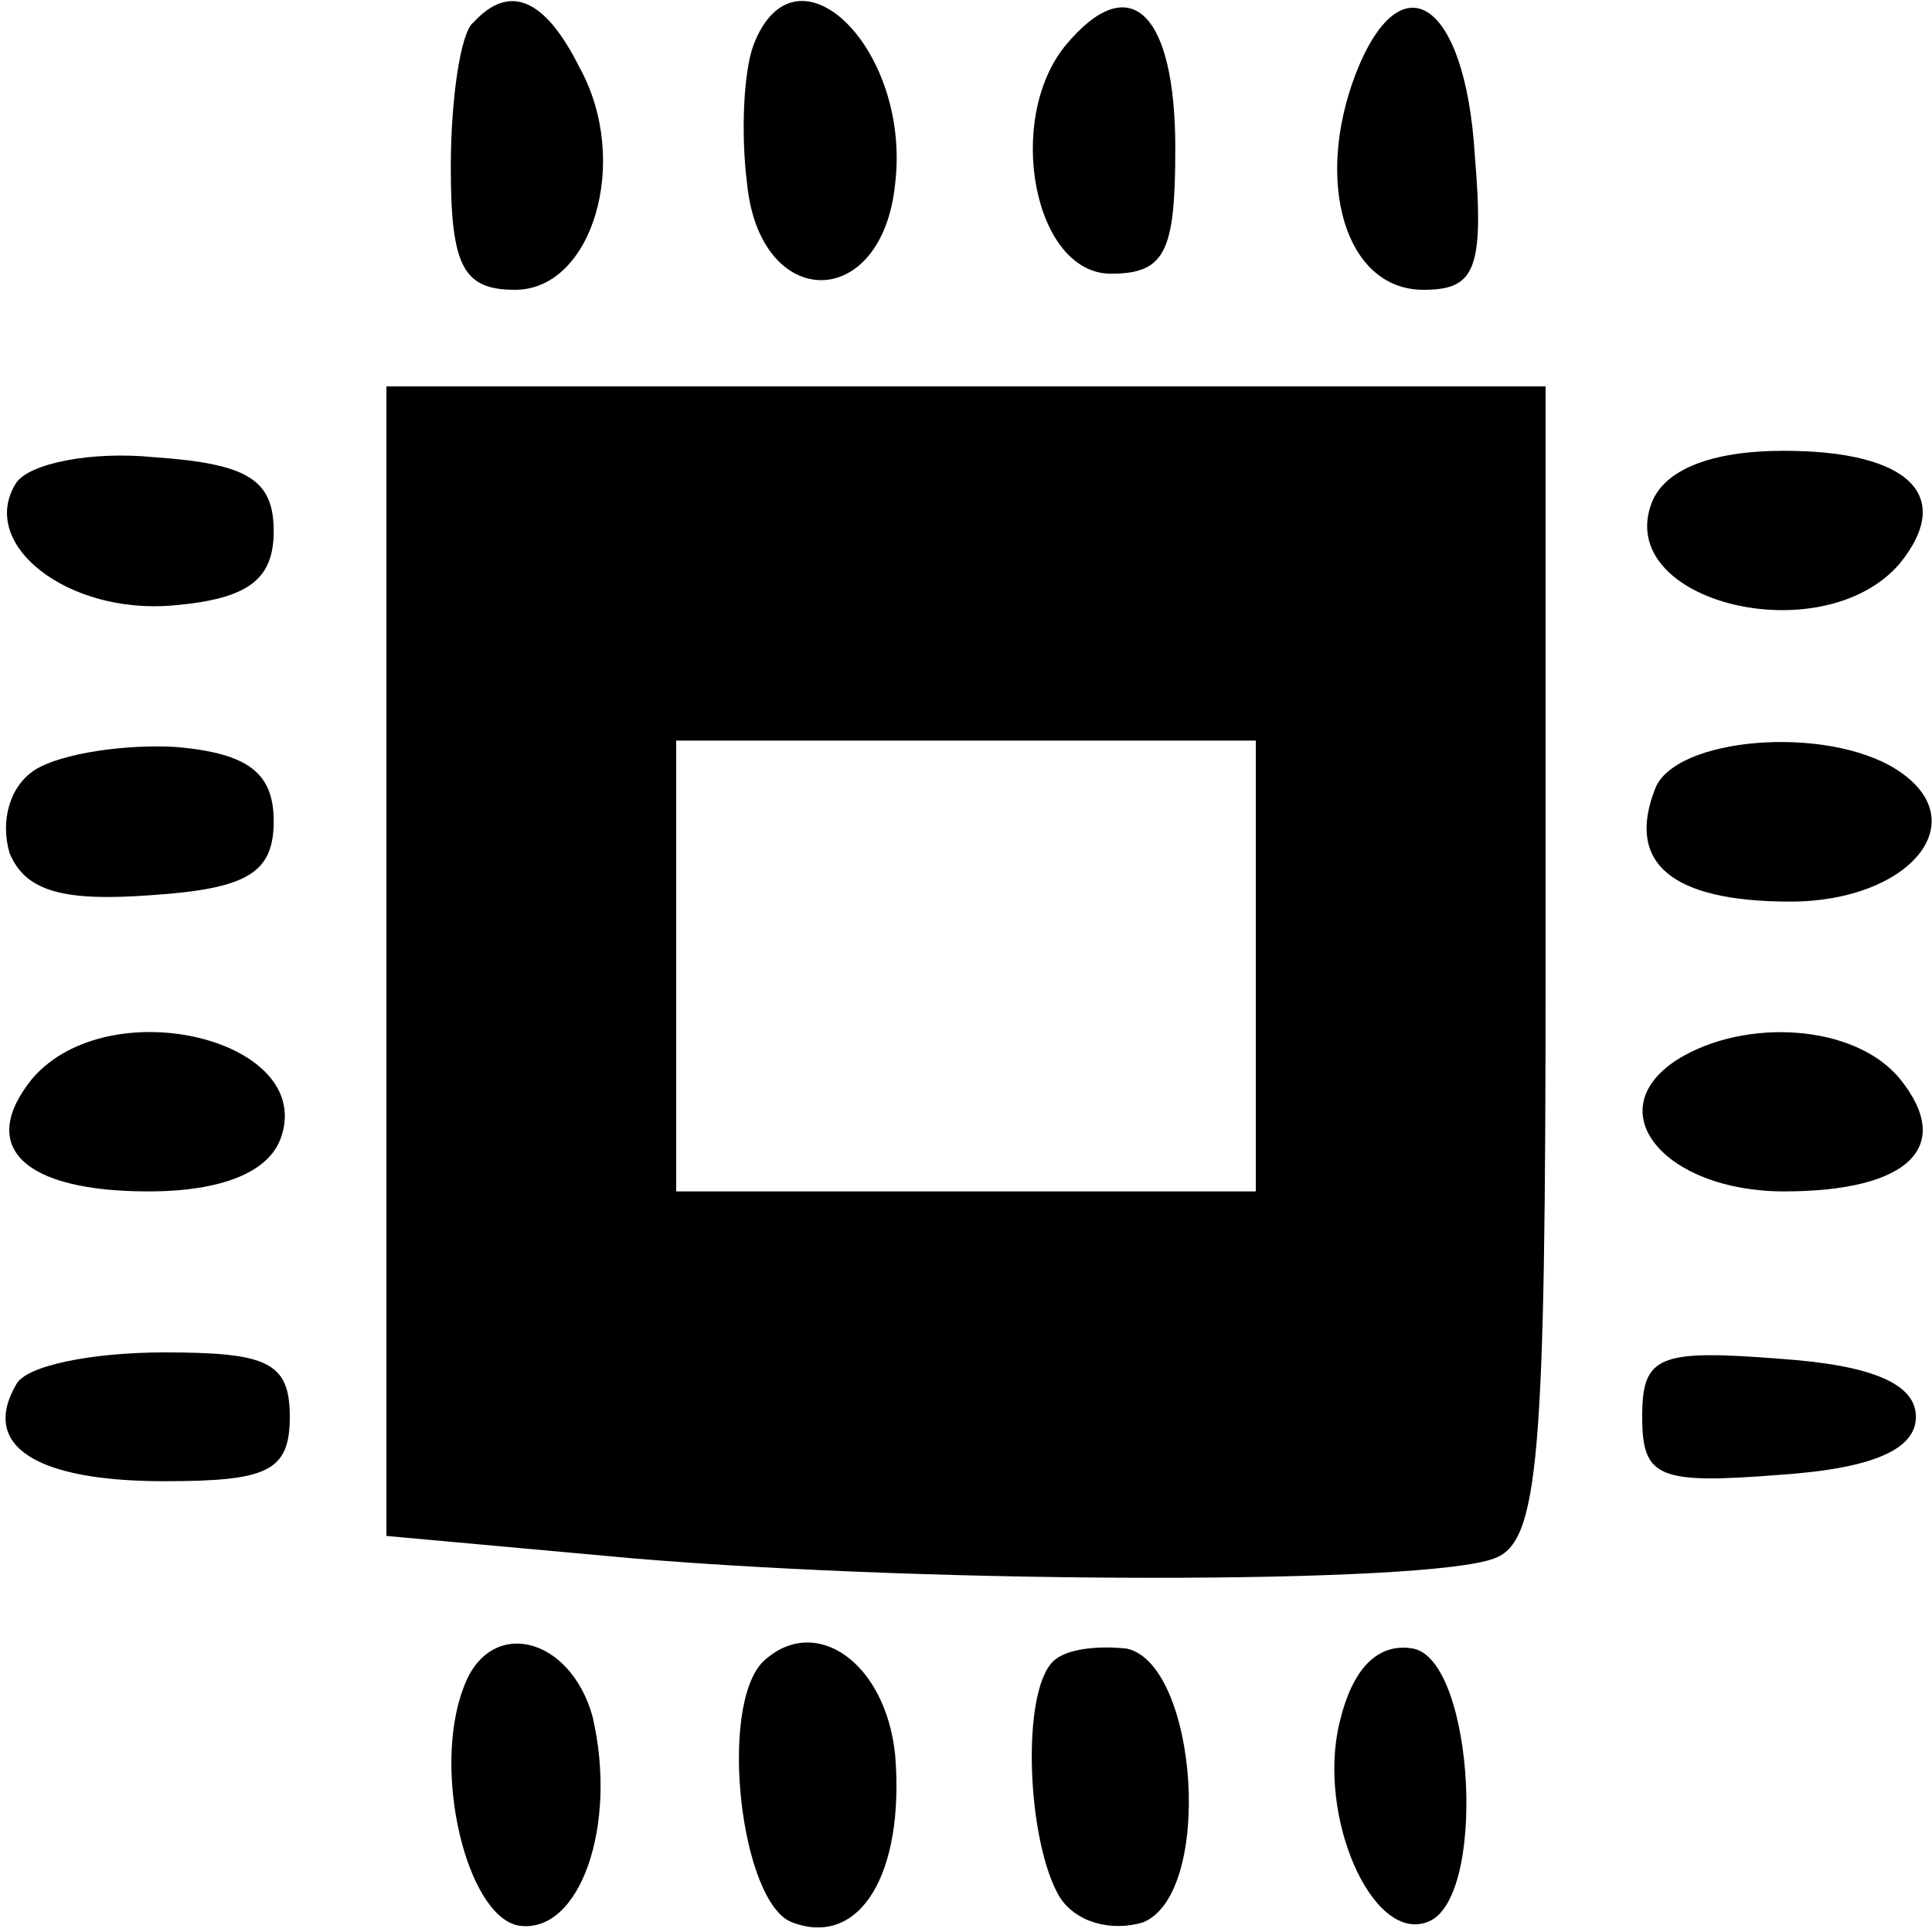 <?xml version="1.0" standalone="no"?>
<!DOCTYPE svg PUBLIC "-//W3C//DTD SVG 20010904//EN"
 "http://www.w3.org/TR/2001/REC-SVG-20010904/DTD/svg10.dtd">
<svg version="1.0" xmlns="http://www.w3.org/2000/svg"
 width="60pt" height="60pt" viewBox="0 0 60 60"
 preserveAspectRatio="xMidYMid meet">

<g transform="translate(0,60) scale(0.1,-0.1)"
fill="#000000" stroke="none">
<path d="M147 593 c-4 -3 -7 -24 -7 -45 0 -31 4 -38 20 -38 24 0 36 40 20 69
-11 22 -22 26 -33 14z"/>
<path d="M234 586 c-3 -8 -4 -27 -2 -43 4 -40 42 -40 46 0 5 42 -31 77 -44 43z"/>
<path d="M331 586 c-19 -23 -10 -71 14 -71 17 0 20 7 20 39 0 42 -14 56 -34
32z"/>
<path d="M421 577 c-13 -34 -3 -67 21 -67 16 0 19 6 16 42 -3 48 -23 61 -37
25z"/>
<path d="M120 301 l0 -178 77 -7 c96 -8 246 -8 267 0 14 5 16 31 16 185 l0
179 -180 0 -180 0 0 -179z m270 -1 l0 -70 -90 0 -90 0 0 70 0 70 90 0 90 0 0
-70z"/>
<path d="M5 450 c-12 -19 16 -41 49 -38 23 2 31 8 31 23 0 16 -8 21 -37 23
-20 2 -39 -2 -43 -8z"/>
<path d="M513 444 c-12 -31 53 -47 77 -19 17 21 3 35 -36 35 -23 0 -37 -6 -41
-16z"/>
<path d="M11 361 c-8 -5 -11 -16 -8 -26 5 -12 17 -15 44 -13 30 2 38 7 38 23
0 15 -8 21 -30 23 -16 1 -36 -2 -44 -7z"/>
<path d="M514 355 c-9 -23 5 -35 42 -35 37 0 58 25 33 41 -22 14 -69 10 -75
-6z"/>
<path d="M10 265 c-17 -21 -3 -35 36 -35 23 0 37 6 41 16 12 31 -53 47 -77 19z"/>
<path d="M521 271 c-25 -16 -4 -41 33 -41 39 0 53 14 36 35 -14 17 -48 19 -69
6z"/>
<path d="M5 170 c-11 -19 6 -30 46 -30 32 0 39 3 39 20 0 17 -7 20 -39 20 -22
0 -43 -4 -46 -10z"/>
<path d="M510 160 c0 -19 5 -21 43 -18 29 2 42 8 42 18 0 10 -13 16 -42 18
-38 3 -43 1 -43 -18z"/>
<path d="M144 76 c-10 -26 1 -71 17 -74 19 -3 31 31 23 65 -7 25 -32 31 -40 9z"/>
<path d="M237 84 c-14 -14 -7 -75 9 -81 21 -8 35 15 32 52 -3 29 -25 44 -41
29z"/>
<path d="M327 84 c-10 -10 -8 -56 2 -73 5 -8 16 -11 26 -8 22 9 17 80 -5 85
-9 1 -19 0 -23 -4z"/>
<path d="M416 65 c-7 -29 10 -68 27 -62 19 6 15 81 -4 85 -11 2 -19 -6 -23
-23z"/>
</g>
</svg>
